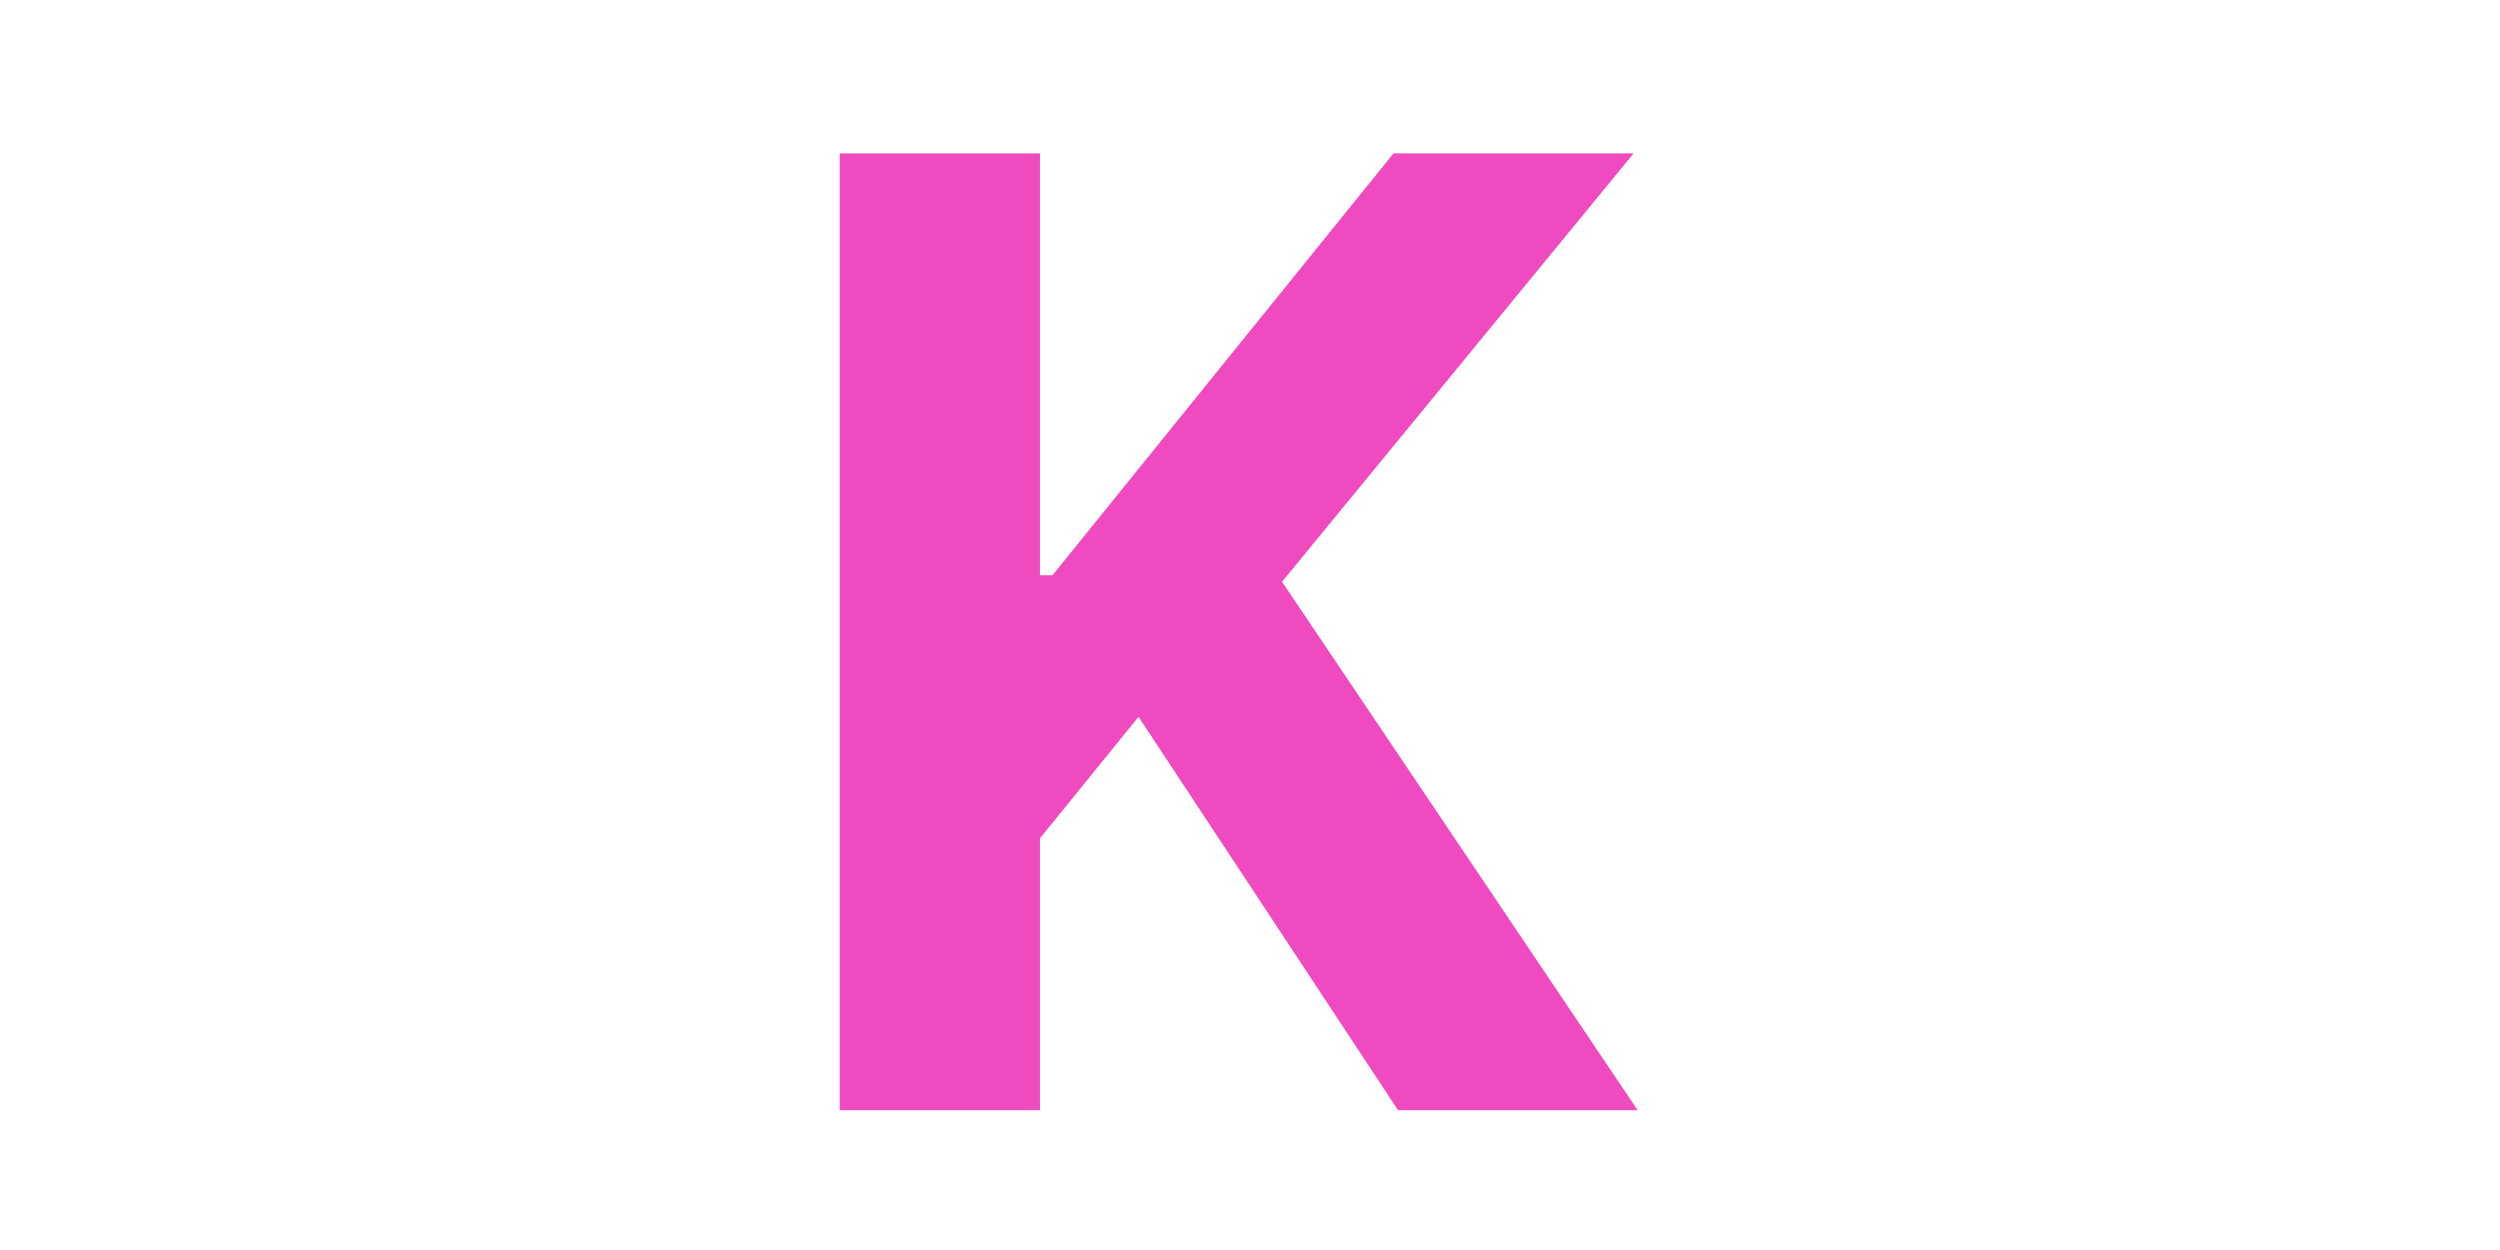 <svg xmlns="http://www.w3.org/2000/svg" xmlns:xlink="http://www.w3.org/1999/xlink" width="100" viewBox="0 0 75 37.5" height="50" preserveAspectRatio="xMidYMid meet"><defs><clipPath id="6c47142311"><path d="M 25.164 4 L 49.59 4 L 49.59 33.305 L 25.164 33.305 Z M 25.164 4 " clip-rule="nonzero"></path></clipPath></defs><g clip-path="url(#6c47142311)"><path fill="#f04ac1" d="M 25.191 33.305 L 25.191 4.602 L 31.199 4.602 L 31.199 17.258 L 31.574 17.258 L 41.805 4.602 L 49.008 4.602 L 38.461 17.453 L 49.129 33.305 L 41.941 33.305 L 34.156 21.504 L 31.199 25.148 L 31.199 33.305 Z M 25.191 33.305 " fill-opacity="1" fill-rule="nonzero"></path></g></svg>